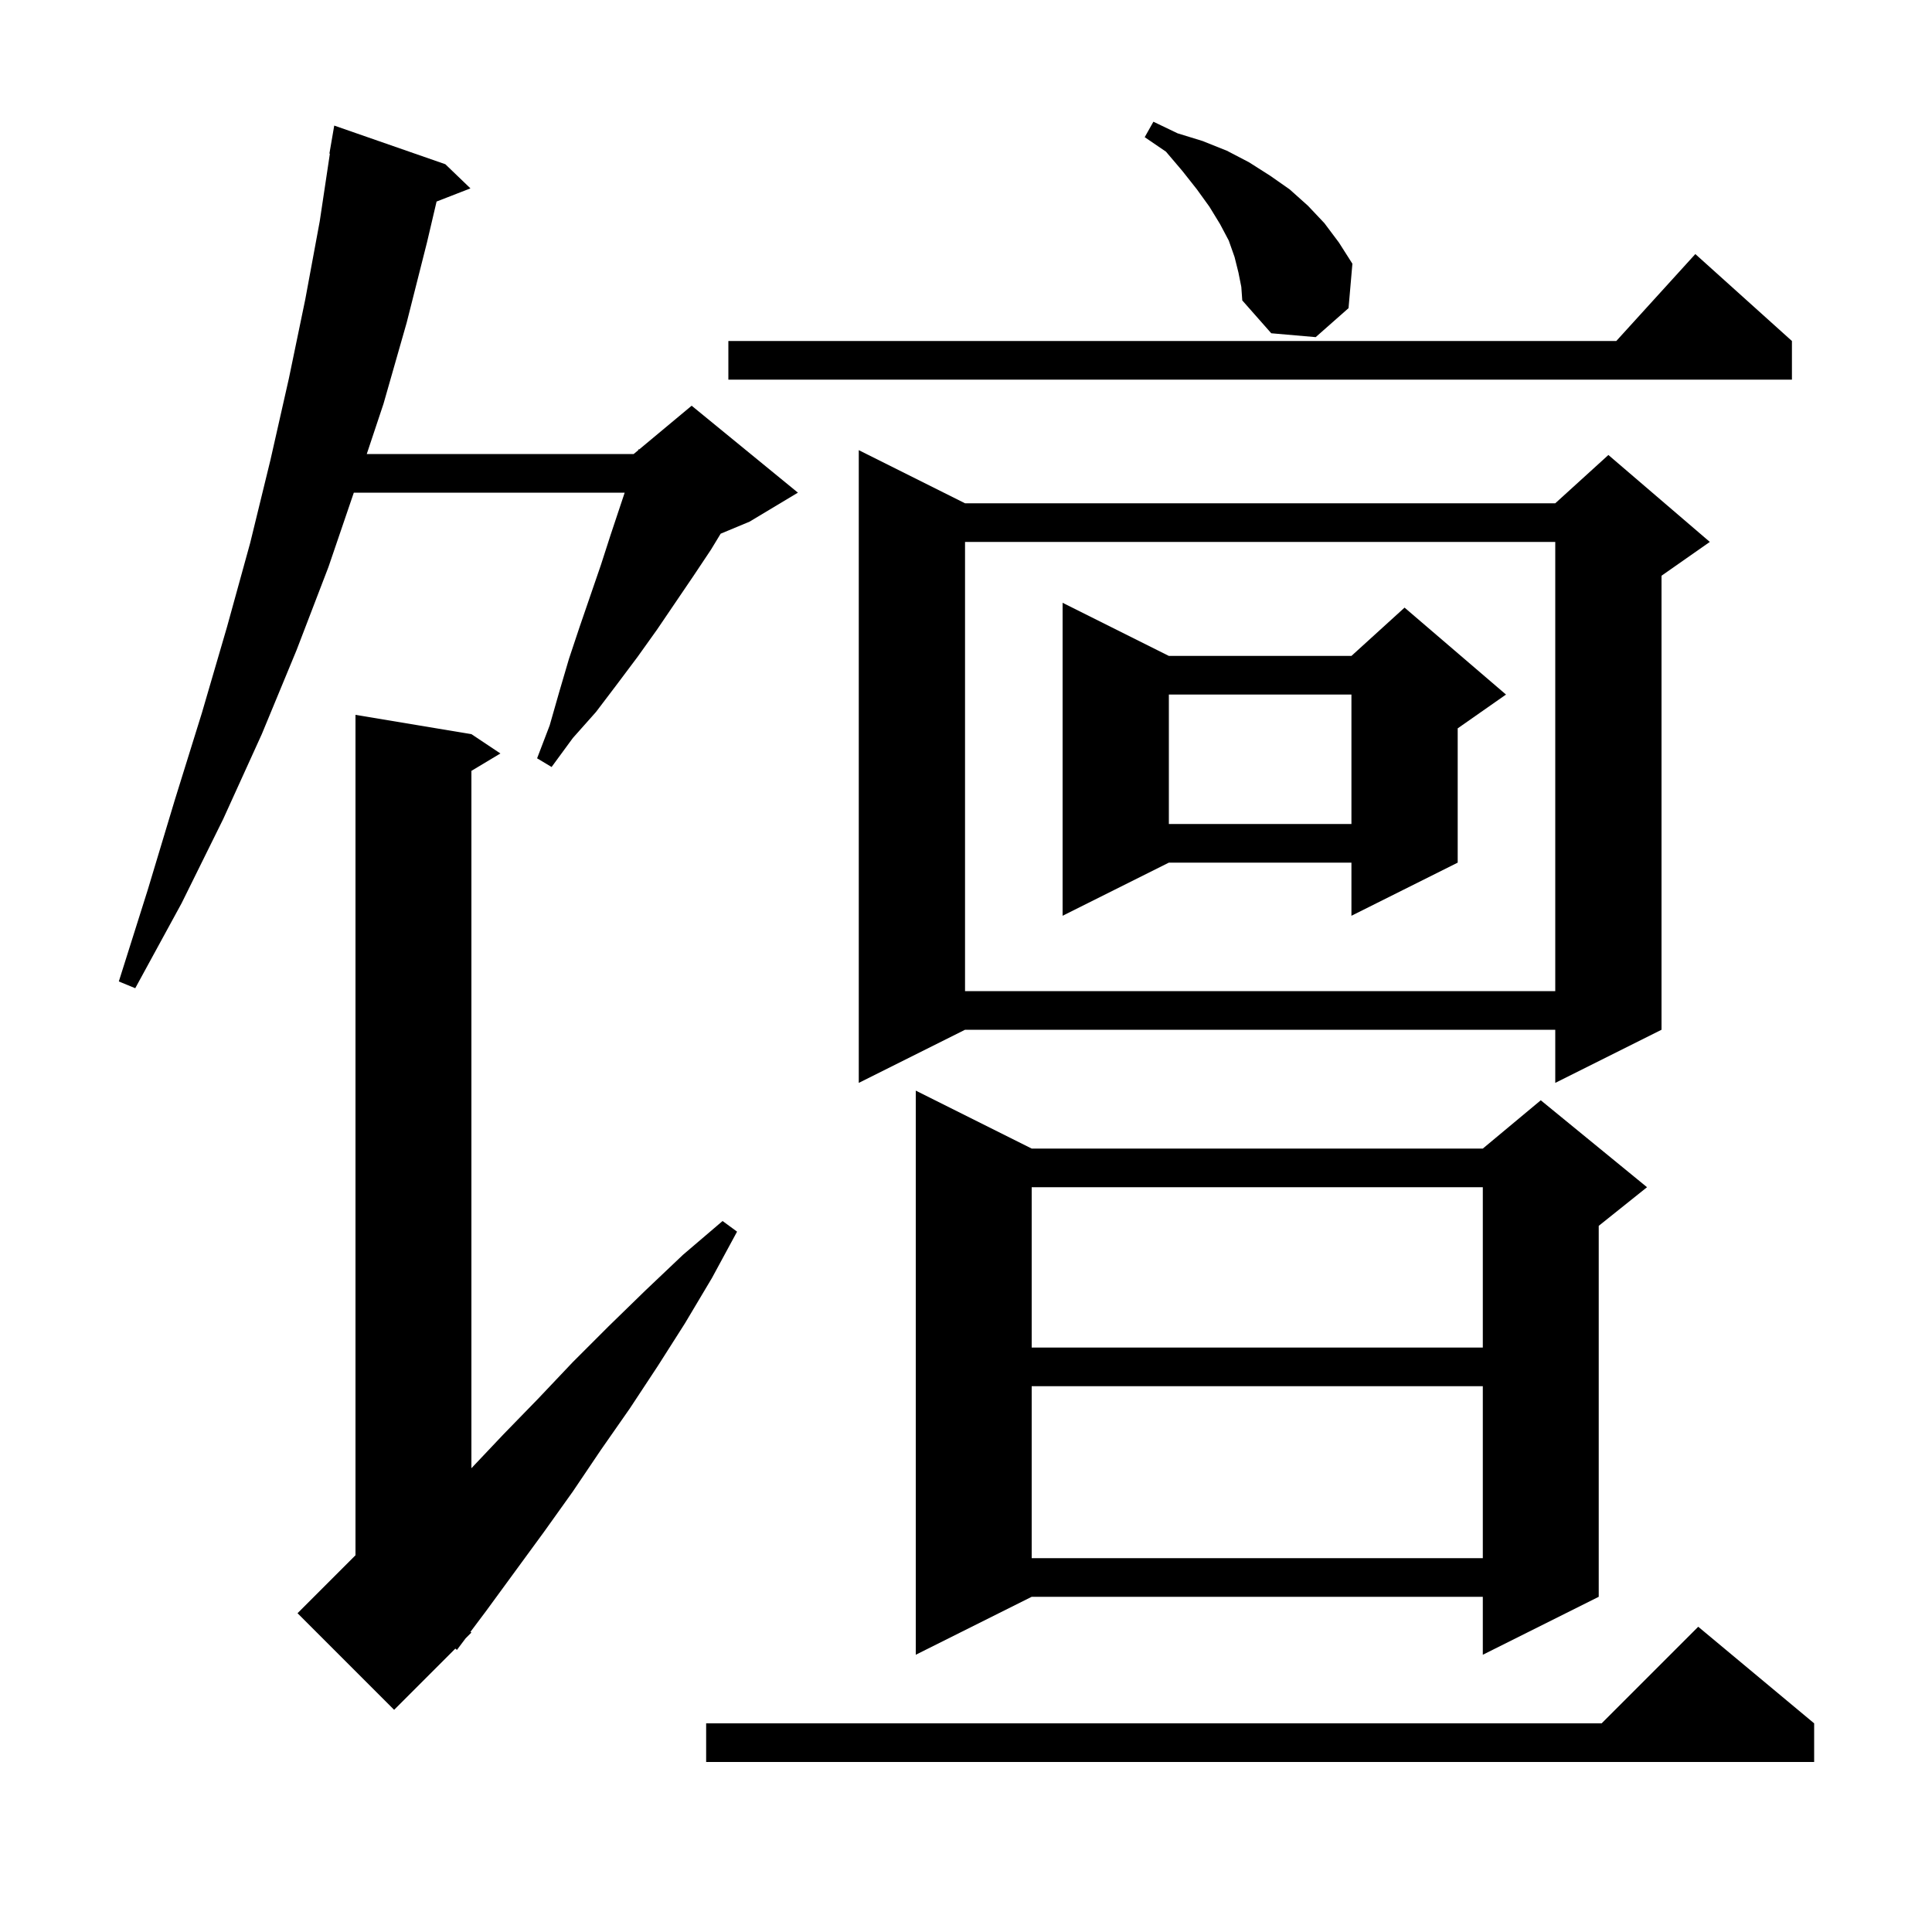 <svg xmlns="http://www.w3.org/2000/svg" xmlns:xlink="http://www.w3.org/1999/xlink" version="1.1" baseProfile="full" viewBox="0 0 200 200" width="200" height="200"><g fill="currentColor"><path d="M 187.8 178.4 L 187.8 182.4 L 73.1 182.4 L 73.1 178.4 L 165.8 178.4 L 175.8 168.4 Z M 48.8 76.0 L 51.8 78.0 L 48.8 79.8 L 48.8 151.989 L 52.1 148.5 L 55.7 144.8 L 59.3 141.0 L 63.0 137.3 L 66.8 133.6 L 70.7 129.9 L 74.8 126.4 L 76.3 127.5 L 73.7 132.3 L 70.9 137.0 L 68.1 141.4 L 65.2 145.8 L 62.2 150.1 L 59.3 154.4 L 56.3 158.6 L 50.3 166.8 L 48.7 168.933 L 48.8 169.0 L 48.2 169.6 L 47.3 170.8 L 47.138 170.662 L 40.8 177.0 L 30.8 167.0 L 36.8 161.0 L 36.8 74.0 Z M 106.8 118.9 L 153.5 118.9 L 159.5 113.9 L 170.5 122.9 L 165.5 126.9 L 165.5 165.3 L 153.5 171.3 L 153.5 165.3 L 106.8 165.3 L 94.8 171.3 L 94.8 112.9 Z M 106.8 143.5 L 106.8 161.3 L 153.5 161.3 L 153.5 143.5 Z M 106.8 122.9 L 106.8 139.5 L 153.5 139.5 L 153.5 122.9 Z M 99.9 52.1 L 161.0 52.1 L 166.5 47.1 L 177.0 56.1 L 172.0 59.6 L 172.0 106.6 L 161.0 112.1 L 161.0 106.6 L 99.9 106.6 L 88.9 112.1 L 88.9 46.6 Z M 99.9 56.1 L 99.9 102.6 L 161.0 102.6 L 161.0 56.1 Z M 46.1 17.0 L 48.7 19.5 L 45.194 20.864 L 44.2 25.1 L 42.1 33.4 L 39.7 41.8 L 37.967 47.0 L 65.6 47.0 L 66.065 46.612 L 66.1 46.5 L 66.165 46.529 L 71.6 42.0 L 82.6 51.0 L 77.6 54.0 L 74.602 55.249 L 73.6 56.9 L 71.8 59.6 L 68.0 65.2 L 66.0 68.0 L 63.9 70.8 L 61.7 73.7 L 59.3 76.4 L 57.1 79.4 L 55.6 78.5 L 56.9 75.1 L 57.9 71.6 L 58.9 68.2 L 60.0 64.9 L 62.2 58.5 L 63.2 55.4 L 64.667 51.0 L 36.627 51.0 L 34.0 58.7 L 30.7 67.3 L 27.1 76.0 L 23.1 84.8 L 18.8 93.5 L 14.0 102.3 L 12.3 101.6 L 15.3 92.1 L 18.1 82.8 L 20.9 73.8 L 23.5 64.9 L 25.9 56.2 L 28.0 47.6 L 29.9 39.2 L 31.6 31.0 L 33.1 22.9 L 34.149 15.905 L 34.1 15.9 L 34.6 13.0 Z M 121.0 67.9 L 139.9 67.9 L 145.4 62.9 L 155.9 71.9 L 150.9 75.4 L 150.9 89.3 L 139.9 94.8 L 139.9 89.3 L 121.0 89.3 L 110.0 94.8 L 110.0 62.4 Z M 121.0 71.9 L 121.0 85.3 L 139.9 85.3 L 139.9 71.9 Z M 185.5 35.3 L 185.5 39.3 L 75.4 39.3 L 75.4 35.3 L 167.318 35.3 L 175.5 26.3 Z M 128.2 28.2 L 127.8 26.6 L 127.2 24.9 L 126.3 23.2 L 125.2 21.4 L 123.9 19.6 L 122.4 17.7 L 120.7 15.7 L 118.5 14.2 L 119.4 12.6 L 121.9 13.8 L 124.5 14.6 L 127.0 15.6 L 129.3 16.8 L 131.5 18.2 L 133.5 19.6 L 135.4 21.3 L 137.1 23.1 L 138.6 25.1 L 140.0 27.3 L 139.6 31.9 L 136.2 34.9 L 131.6 34.5 L 128.6 31.1 L 128.5 29.7 Z "/></g></svg>